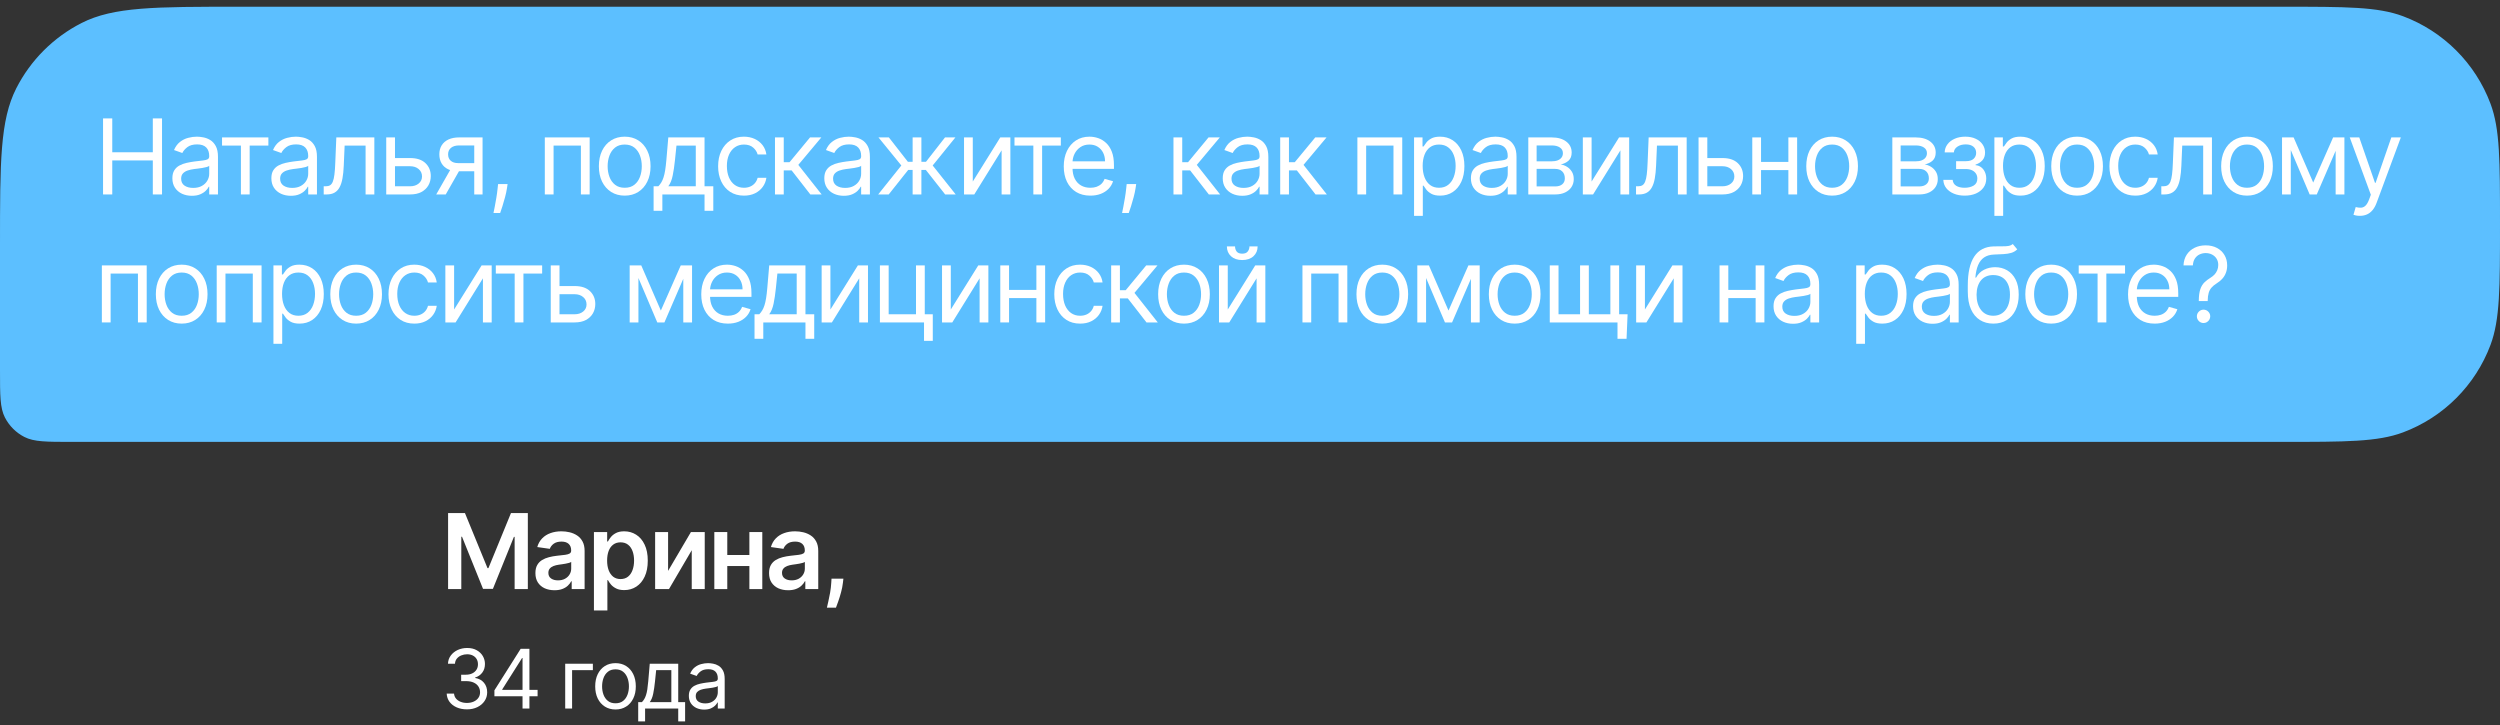 <?xml version="1.0" encoding="UTF-8"?> <svg xmlns="http://www.w3.org/2000/svg" width="293" height="85" viewBox="0 0 293 85" fill="none"><rect x="0" y="0" width="293" height="85" fill="#333333" stroke="none"/><g clip-path="url(#clip0_2574_96)"><path d="M293 26.289C293 18.844 293 15.122 291.886 12.15C290.111 7.415 286.374 3.678 281.639 1.903C278.667 0.789 274.945 0.789 267.5 0.789H28.01C18.205 0.789 13.303 0.789 9.559 2.697C6.265 4.375 3.586 7.054 1.908 10.348C0 14.092 0 18.994 0 28.799V43.386C0 46.327 0 47.798 0.572 48.922C1.076 49.91 1.879 50.713 2.868 51.217C3.991 51.789 5.462 51.789 8.403 51.789H267.5C274.945 51.789 278.667 51.789 281.639 50.675C286.374 48.9 290.111 45.163 291.886 40.428C293 37.456 293 33.734 293 26.289Z" fill="#5CBFFF"></path><path d="M257.699 35.283V35.23C257.705 34.676 257.763 34.235 257.873 33.907C257.983 33.58 258.14 33.314 258.343 33.111C258.546 32.908 258.79 32.721 259.074 32.55C259.245 32.445 259.399 32.322 259.536 32.18C259.672 32.035 259.779 31.868 259.858 31.679C259.939 31.491 259.979 31.282 259.979 31.053C259.979 30.768 259.913 30.522 259.779 30.313C259.646 30.104 259.467 29.943 259.244 29.83C259.021 29.717 258.773 29.66 258.5 29.66C258.262 29.66 258.033 29.71 257.812 29.808C257.592 29.907 257.408 30.062 257.26 30.274C257.112 30.486 257.026 30.763 257.003 31.105H255.906C255.929 30.612 256.057 30.19 256.289 29.839C256.524 29.488 256.833 29.219 257.216 29.034C257.602 28.848 258.03 28.755 258.5 28.755C259.01 28.755 259.454 28.857 259.831 29.06C260.211 29.263 260.505 29.541 260.71 29.895C260.919 30.249 261.024 30.652 261.024 31.105C261.024 31.424 260.974 31.713 260.876 31.971C260.78 32.229 260.641 32.46 260.458 32.663C260.278 32.866 260.061 33.046 259.805 33.203C259.55 33.362 259.346 33.53 259.192 33.707C259.038 33.881 258.926 34.089 258.857 34.33C258.787 34.57 258.749 34.871 258.744 35.23V35.283H257.699ZM258.256 37.859C258.041 37.859 257.857 37.782 257.703 37.628C257.55 37.474 257.473 37.29 257.473 37.075C257.473 36.861 257.55 36.677 257.703 36.523C257.857 36.369 258.041 36.292 258.256 36.292C258.471 36.292 258.655 36.369 258.809 36.523C258.963 36.677 259.039 36.861 259.039 37.075C259.039 37.218 259.003 37.348 258.931 37.467C258.861 37.586 258.767 37.682 258.648 37.754C258.532 37.824 258.401 37.859 258.256 37.859Z" fill="white"></path><path d="M252.522 37.928C251.878 37.928 251.322 37.786 250.855 37.502C250.391 37.215 250.033 36.815 249.781 36.301C249.531 35.785 249.406 35.184 249.406 34.499C249.406 33.815 249.531 33.211 249.781 32.689C250.033 32.164 250.384 31.755 250.834 31.462C251.286 31.166 251.814 31.018 252.418 31.018C252.766 31.018 253.11 31.076 253.449 31.192C253.788 31.308 254.097 31.497 254.376 31.758C254.654 32.016 254.876 32.358 255.042 32.785C255.207 33.211 255.29 33.736 255.29 34.36V34.795H250.137V33.908H254.245C254.245 33.53 254.17 33.194 254.019 32.898C253.871 32.602 253.659 32.368 253.384 32.197C253.111 32.026 252.789 31.941 252.418 31.941C252.009 31.941 251.655 32.042 251.356 32.245C251.06 32.445 250.832 32.706 250.673 33.029C250.513 33.351 250.433 33.696 250.433 34.064V34.656C250.433 35.161 250.52 35.589 250.694 35.94C250.871 36.288 251.116 36.553 251.43 36.736C251.743 36.916 252.107 37.006 252.522 37.006C252.792 37.006 253.036 36.968 253.253 36.893C253.474 36.815 253.664 36.698 253.823 36.545C253.983 36.388 254.106 36.194 254.193 35.962L255.185 36.24C255.081 36.577 254.905 36.873 254.659 37.128C254.412 37.38 254.107 37.578 253.745 37.72C253.382 37.859 252.975 37.928 252.522 37.928Z" fill="white"></path><path d="M243.625 32.062V31.105H249.056V32.062H246.863V37.789H245.836V32.062H243.625Z" fill="white"></path><path d="M240.396 37.928C239.793 37.928 239.263 37.785 238.808 37.498C238.355 37.211 238.001 36.809 237.746 36.292C237.493 35.776 237.367 35.172 237.367 34.482C237.367 33.786 237.493 33.178 237.746 32.659C238.001 32.139 238.355 31.736 238.808 31.449C239.263 31.162 239.793 31.018 240.396 31.018C240.999 31.018 241.527 31.162 241.98 31.449C242.435 31.736 242.789 32.139 243.042 32.659C243.297 33.178 243.425 33.786 243.425 34.482C243.425 35.172 243.297 35.776 243.042 36.292C242.789 36.809 242.435 37.211 241.98 37.498C241.527 37.785 240.999 37.928 240.396 37.928ZM240.396 37.006C240.854 37.006 241.231 36.889 241.527 36.654C241.823 36.419 242.042 36.109 242.184 35.727C242.327 35.344 242.398 34.929 242.398 34.482C242.398 34.035 242.327 33.619 242.184 33.233C242.042 32.847 241.823 32.535 241.527 32.297C241.231 32.06 240.854 31.941 240.396 31.941C239.938 31.941 239.56 32.06 239.265 32.297C238.969 32.535 238.75 32.847 238.607 33.233C238.465 33.619 238.394 34.035 238.394 34.482C238.394 34.929 238.465 35.344 238.607 35.727C238.75 36.109 238.969 36.419 239.265 36.654C239.56 36.889 239.938 37.006 240.396 37.006Z" fill="white"></path><path d="M235.899 28.598L236.421 29.225C236.218 29.422 235.983 29.56 235.716 29.638C235.45 29.717 235.148 29.765 234.811 29.782C234.475 29.799 234.101 29.817 233.689 29.834C233.224 29.852 232.84 29.965 232.535 30.174C232.231 30.383 231.996 30.684 231.83 31.079C231.665 31.473 231.559 31.958 231.513 32.532H231.6C231.826 32.114 232.139 31.807 232.54 31.61C232.94 31.413 233.369 31.314 233.828 31.314C234.35 31.314 234.82 31.436 235.238 31.679C235.656 31.923 235.986 32.284 236.23 32.763C236.474 33.242 236.595 33.832 236.595 34.534C236.595 35.233 236.471 35.837 236.221 36.344C235.975 36.852 235.628 37.244 235.181 37.519C234.737 37.792 234.217 37.928 233.619 37.928C233.021 37.928 232.498 37.788 232.048 37.506C231.598 37.222 231.249 36.801 230.999 36.244C230.75 35.684 230.625 34.992 230.625 34.169V33.455C230.625 31.967 230.877 30.838 231.382 30.069C231.89 29.3 232.653 28.903 233.671 28.877C234.031 28.865 234.351 28.862 234.633 28.868C234.914 28.874 235.159 28.861 235.368 28.829C235.577 28.797 235.754 28.72 235.899 28.598ZM233.619 37.006C234.022 37.006 234.369 36.904 234.659 36.701C234.952 36.498 235.177 36.212 235.334 35.844C235.49 35.473 235.568 35.036 235.568 34.534C235.568 34.047 235.489 33.632 235.329 33.289C235.172 32.947 234.948 32.686 234.655 32.506C234.362 32.326 234.011 32.236 233.602 32.236C233.303 32.236 233.034 32.287 232.796 32.389C232.559 32.49 232.356 32.64 232.187 32.837C232.019 33.034 231.888 33.275 231.796 33.559C231.706 33.844 231.658 34.169 231.652 34.534C231.652 35.282 231.828 35.882 232.179 36.331C232.53 36.781 233.01 37.006 233.619 37.006Z" fill="white"></path><path d="M226.491 37.946C226.068 37.946 225.683 37.866 225.338 37.707C224.993 37.544 224.719 37.311 224.516 37.006C224.312 36.698 224.211 36.327 224.211 35.892C224.211 35.509 224.286 35.199 224.437 34.961C224.588 34.72 224.79 34.531 225.042 34.395C225.295 34.259 225.573 34.157 225.878 34.09C226.185 34.021 226.494 33.966 226.805 33.925C227.211 33.873 227.54 33.834 227.792 33.807C228.048 33.779 228.233 33.731 228.349 33.664C228.468 33.597 228.528 33.481 228.528 33.316V33.281C228.528 32.852 228.41 32.518 228.175 32.28C227.943 32.042 227.591 31.923 227.118 31.923C226.628 31.923 226.243 32.031 225.965 32.245C225.686 32.46 225.49 32.689 225.377 32.933L224.402 32.585C224.576 32.178 224.809 31.862 225.099 31.636C225.392 31.407 225.711 31.247 226.056 31.157C226.404 31.064 226.747 31.018 227.083 31.018C227.298 31.018 227.544 31.044 227.823 31.096C228.104 31.146 228.375 31.249 228.637 31.405C228.901 31.562 229.12 31.799 229.294 32.115C229.468 32.431 229.555 32.855 229.555 33.385V37.789H228.528V36.884H228.476C228.406 37.029 228.29 37.184 228.127 37.35C227.965 37.515 227.749 37.656 227.479 37.772C227.209 37.888 226.88 37.946 226.491 37.946ZM226.648 37.023C227.054 37.023 227.396 36.944 227.675 36.784C227.956 36.624 228.168 36.419 228.31 36.166C228.455 35.914 228.528 35.648 228.528 35.37V34.43C228.484 34.482 228.389 34.53 228.241 34.573C228.096 34.614 227.927 34.65 227.736 34.682C227.547 34.711 227.363 34.737 227.183 34.761C227.006 34.781 226.863 34.798 226.752 34.813C226.485 34.847 226.236 34.904 226.004 34.982C225.775 35.058 225.589 35.172 225.447 35.326C225.308 35.477 225.238 35.683 225.238 35.944C225.238 36.301 225.37 36.571 225.634 36.754C225.901 36.933 226.239 37.023 226.648 37.023Z" fill="white"></path><path d="M217.547 40.296V31.105H218.539V32.167H218.661C218.736 32.051 218.841 31.903 218.974 31.723C219.111 31.54 219.305 31.378 219.557 31.236C219.813 31.091 220.158 31.018 220.593 31.018C221.156 31.018 221.652 31.159 222.081 31.44C222.511 31.722 222.846 32.12 223.087 32.637C223.327 33.153 223.448 33.763 223.448 34.465C223.448 35.172 223.327 35.786 223.087 36.305C222.846 36.822 222.512 37.222 222.086 37.506C221.659 37.788 221.167 37.928 220.61 37.928C220.181 37.928 219.837 37.857 219.579 37.715C219.321 37.57 219.122 37.406 218.983 37.224C218.844 37.038 218.736 36.884 218.661 36.762H218.574V40.296H217.547ZM218.556 34.447C218.556 34.952 218.63 35.397 218.778 35.783C218.926 36.166 219.142 36.466 219.427 36.684C219.711 36.899 220.059 37.006 220.471 37.006C220.901 37.006 221.259 36.893 221.546 36.666C221.836 36.437 222.054 36.13 222.199 35.744C222.347 35.355 222.421 34.923 222.421 34.447C222.421 33.977 222.348 33.554 222.203 33.176C222.061 32.796 221.845 32.496 221.555 32.276C221.268 32.052 220.906 31.941 220.471 31.941C220.053 31.941 219.702 32.047 219.418 32.258C219.134 32.467 218.919 32.76 218.774 33.137C218.629 33.512 218.556 33.948 218.556 34.447Z" fill="white"></path><path d="M210.14 37.946C209.716 37.946 209.332 37.866 208.986 37.707C208.641 37.544 208.367 37.311 208.164 37.006C207.961 36.698 207.859 36.327 207.859 35.892C207.859 35.509 207.935 35.199 208.086 34.961C208.237 34.72 208.438 34.531 208.691 34.395C208.943 34.259 209.221 34.157 209.526 34.09C209.834 34.021 210.143 33.966 210.453 33.925C210.859 33.873 211.188 33.834 211.441 33.807C211.696 33.779 211.882 33.731 211.998 33.664C212.117 33.597 212.176 33.481 212.176 33.316V33.281C212.176 32.852 212.059 32.518 211.824 32.28C211.592 32.042 211.239 31.923 210.766 31.923C210.276 31.923 209.892 32.031 209.613 32.245C209.335 32.46 209.139 32.689 209.026 32.933L208.051 32.585C208.225 32.178 208.457 31.862 208.747 31.636C209.04 31.407 209.359 31.247 209.704 31.157C210.053 31.064 210.395 31.018 210.731 31.018C210.946 31.018 211.193 31.044 211.471 31.096C211.753 31.146 212.024 31.249 212.285 31.405C212.549 31.562 212.768 31.799 212.942 32.115C213.116 32.431 213.203 32.855 213.203 33.385V37.789H212.176V36.884H212.124C212.054 37.029 211.938 37.184 211.776 37.35C211.613 37.515 211.397 37.656 211.127 37.772C210.858 37.888 210.528 37.946 210.14 37.946ZM210.296 37.023C210.702 37.023 211.045 36.944 211.323 36.784C211.605 36.624 211.816 36.419 211.959 36.166C212.104 35.914 212.176 35.648 212.176 35.37V34.43C212.133 34.482 212.037 34.53 211.889 34.573C211.744 34.614 211.576 34.65 211.384 34.682C211.196 34.711 211.011 34.737 210.832 34.761C210.655 34.781 210.511 34.798 210.401 34.813C210.134 34.847 209.884 34.904 209.652 34.982C209.423 35.058 209.237 35.172 209.095 35.326C208.956 35.477 208.886 35.683 208.886 35.944C208.886 36.301 209.018 36.571 209.282 36.754C209.549 36.933 209.887 37.023 210.296 37.023Z" fill="white"></path><path d="M206.005 33.977V34.934H202.315V33.977H206.005ZM202.558 31.105V37.789H201.531V31.105H202.558ZM206.788 31.105V37.789H205.761V31.105H206.788Z" fill="white"></path><path d="M192.785 36.275L196.005 31.105H197.189V37.789H196.162V32.619L192.959 37.789H191.758V31.105H192.785V36.275Z" fill="white"></path><path d="M190.754 36.832L190.632 39.704H189.57V37.789H188.7V36.832H190.754ZM181.633 31.105H182.66V36.832H185.184V31.105H186.211V36.832H188.735V31.105H189.762V37.789H181.633V31.105Z" fill="white"></path><path d="M177.521 37.928C176.918 37.928 176.388 37.785 175.933 37.498C175.48 37.211 175.126 36.809 174.871 36.292C174.618 35.776 174.492 35.172 174.492 34.482C174.492 33.786 174.618 33.178 174.871 32.659C175.126 32.139 175.48 31.736 175.933 31.449C176.388 31.162 176.918 31.018 177.521 31.018C178.124 31.018 178.652 31.162 179.105 31.449C179.56 31.736 179.914 32.139 180.167 32.659C180.422 33.178 180.55 33.786 180.55 34.482C180.55 35.172 180.422 35.776 180.167 36.292C179.914 36.809 179.56 37.211 179.105 37.498C178.652 37.785 178.124 37.928 177.521 37.928ZM177.521 37.006C177.979 37.006 178.356 36.889 178.652 36.654C178.948 36.419 179.167 36.109 179.309 35.727C179.452 35.344 179.523 34.929 179.523 34.482C179.523 34.035 179.452 33.619 179.309 33.233C179.167 32.847 178.948 32.535 178.652 32.297C178.356 32.06 177.979 31.941 177.521 31.941C177.063 31.941 176.685 32.06 176.39 32.297C176.094 32.535 175.875 32.847 175.732 33.233C175.59 33.619 175.519 34.035 175.519 34.482C175.519 34.929 175.59 35.344 175.732 35.727C175.875 36.109 176.094 36.419 176.39 36.654C176.685 36.889 177.063 37.006 177.521 37.006Z" fill="white"></path><path d="M169.765 36.397L172.097 31.105H173.072L170.183 37.789H169.347L166.51 31.105H167.467L169.765 36.397ZM167.136 31.105V37.789H166.109V31.105H167.136ZM172.393 37.789V31.105H173.42V37.789H172.393Z" fill="white"></path><path d="M162.005 37.928C161.402 37.928 160.872 37.785 160.417 37.498C159.964 37.211 159.61 36.809 159.355 36.292C159.103 35.776 158.977 35.172 158.977 34.482C158.977 33.786 159.103 33.178 159.355 32.659C159.61 32.139 159.964 31.736 160.417 31.449C160.872 31.162 161.402 31.018 162.005 31.018C162.609 31.018 163.137 31.162 163.589 31.449C164.045 31.736 164.399 32.139 164.651 32.659C164.906 33.178 165.034 33.786 165.034 34.482C165.034 35.172 164.906 35.776 164.651 36.292C164.399 36.809 164.045 37.211 163.589 37.498C163.137 37.785 162.609 37.928 162.005 37.928ZM162.005 37.006C162.464 37.006 162.841 36.889 163.137 36.654C163.433 36.419 163.652 36.109 163.794 35.727C163.936 35.344 164.007 34.929 164.007 34.482C164.007 34.035 163.936 33.619 163.794 33.233C163.652 32.847 163.433 32.535 163.137 32.297C162.841 32.06 162.464 31.941 162.005 31.941C161.547 31.941 161.17 32.06 160.874 32.297C160.578 32.535 160.359 32.847 160.217 33.233C160.075 33.619 160.004 34.035 160.004 34.482C160.004 34.929 160.075 35.344 160.217 35.727C160.359 36.109 160.578 36.419 160.874 36.654C161.17 36.889 161.547 37.006 162.005 37.006Z" fill="white"></path><path d="M152.648 37.789V31.105H157.905V37.789H156.878V32.062H153.675V37.789H152.648Z" fill="white"></path><path d="M143.894 36.275L147.114 31.105H148.298V37.789H147.271V32.619L144.068 37.789H142.867V31.105H143.894V36.275ZM146.436 28.877H147.393C147.393 29.347 147.23 29.731 146.906 30.03C146.581 30.329 146.14 30.478 145.583 30.478C145.034 30.478 144.598 30.329 144.273 30.03C143.951 29.731 143.79 29.347 143.79 28.877H144.747C144.747 29.103 144.809 29.302 144.934 29.473C145.062 29.644 145.278 29.73 145.583 29.73C145.887 29.73 146.105 29.644 146.235 29.473C146.369 29.302 146.436 29.103 146.436 28.877Z" fill="white"></path><path d="M138.763 37.928C138.16 37.928 137.63 37.785 137.175 37.498C136.722 37.211 136.368 36.809 136.113 36.292C135.861 35.776 135.734 35.172 135.734 34.482C135.734 33.786 135.861 33.178 136.113 32.659C136.368 32.139 136.722 31.736 137.175 31.449C137.63 31.162 138.16 31.018 138.763 31.018C139.367 31.018 139.895 31.162 140.347 31.449C140.803 31.736 141.157 32.139 141.409 32.659C141.664 33.178 141.792 33.786 141.792 34.482C141.792 35.172 141.664 35.776 141.409 36.292C141.157 36.809 140.803 37.211 140.347 37.498C139.895 37.785 139.367 37.928 138.763 37.928ZM138.763 37.006C139.222 37.006 139.599 36.889 139.895 36.654C140.19 36.419 140.41 36.109 140.552 35.727C140.694 35.344 140.765 34.929 140.765 34.482C140.765 34.035 140.694 33.619 140.552 33.233C140.41 32.847 140.19 32.535 139.895 32.297C139.599 32.06 139.222 31.941 138.763 31.941C138.305 31.941 137.928 32.06 137.632 32.297C137.336 32.535 137.117 32.847 136.975 33.233C136.832 33.619 136.761 34.035 136.761 34.482C136.761 34.929 136.832 35.344 136.975 35.727C137.117 36.109 137.336 36.419 137.632 36.654C137.928 36.889 138.305 37.006 138.763 37.006Z" fill="white"></path><path d="M130.227 37.789V31.105H131.254V34.012H131.932L134.335 31.105H135.657L132.959 34.325L135.692 37.789H134.369L132.176 34.969H131.254V37.789H130.227Z" fill="white"></path><path d="M126.592 37.928C125.966 37.928 125.426 37.781 124.973 37.485C124.521 37.189 124.173 36.781 123.929 36.262C123.685 35.742 123.562 35.149 123.562 34.482C123.562 33.803 123.688 33.204 123.938 32.685C124.189 32.163 124.541 31.755 124.991 31.462C125.443 31.166 125.971 31.018 126.575 31.018C127.045 31.018 127.468 31.105 127.846 31.279C128.223 31.453 128.531 31.697 128.771 32.01C129.012 32.324 129.163 32.689 129.221 33.107H128.193C128.114 32.802 127.941 32.532 127.671 32.297C127.405 32.06 127.045 31.941 126.592 31.941C126.192 31.941 125.841 32.045 125.539 32.254C125.24 32.46 125.007 32.752 124.839 33.129C124.673 33.503 124.59 33.942 124.59 34.447C124.59 34.964 124.672 35.413 124.834 35.796C125 36.179 125.232 36.477 125.53 36.688C125.832 36.9 126.186 37.006 126.592 37.006C126.859 37.006 127.101 36.959 127.319 36.867C127.537 36.774 127.721 36.64 127.872 36.466C128.023 36.292 128.129 36.083 128.193 35.84H129.221C129.163 36.234 129.019 36.59 128.79 36.906C128.564 37.219 128.263 37.469 127.889 37.654C127.518 37.837 127.085 37.928 126.592 37.928Z" fill="white"></path><path d="M121.708 33.977V34.934H118.018V33.977H121.708ZM118.261 31.105V37.789H117.234V31.105H118.261ZM122.491 31.105V37.789H121.464V31.105H122.491Z" fill="white"></path><path d="M111.433 36.275L114.653 31.105H115.837V37.789H114.81V32.619L111.607 37.789H110.406V31.105H111.433V36.275Z" fill="white"></path><path d="M108.382 31.105V36.832H109.322V39.948H108.295V37.789H103.125V31.105H104.152V36.832H107.355V31.105H108.382Z" fill="white"></path><path d="M97.324 36.275L100.544 31.105H101.728V37.789H100.701V32.619L97.498 37.789H96.297V31.105H97.324V36.275Z" fill="white"></path><path d="M88.43 39.704V36.832H88.987C89.123 36.69 89.24 36.536 89.339 36.37C89.438 36.205 89.523 36.009 89.596 35.783C89.671 35.554 89.735 35.275 89.787 34.947C89.84 34.617 89.886 34.218 89.927 33.751L90.153 31.105H94.4V36.832H95.427V39.704H94.4V37.789H89.457V39.704H88.43ZM90.153 36.832H93.373V32.062H91.11L90.936 33.751C90.864 34.45 90.774 35.061 90.666 35.583C90.559 36.105 90.388 36.521 90.153 36.832Z" fill="white"></path><path d="M85.303 37.928C84.659 37.928 84.104 37.786 83.637 37.502C83.172 37.215 82.814 36.815 82.562 36.301C82.312 35.785 82.188 35.184 82.188 34.499C82.188 33.815 82.312 33.211 82.562 32.689C82.814 32.164 83.165 31.755 83.615 31.462C84.067 31.166 84.595 31.018 85.199 31.018C85.547 31.018 85.891 31.076 86.23 31.192C86.57 31.308 86.879 31.497 87.157 31.758C87.436 32.016 87.657 32.358 87.823 32.785C87.988 33.211 88.071 33.736 88.071 34.36V34.795H82.919V33.908H87.027C87.027 33.53 86.951 33.194 86.8 32.898C86.652 32.602 86.441 32.368 86.165 32.197C85.892 32.026 85.57 31.941 85.199 31.941C84.79 31.941 84.436 32.042 84.137 32.245C83.841 32.445 83.613 32.706 83.454 33.029C83.294 33.351 83.215 33.696 83.215 34.064V34.656C83.215 35.161 83.302 35.589 83.476 35.94C83.653 36.288 83.898 36.553 84.211 36.736C84.524 36.916 84.888 37.006 85.303 37.006C85.573 37.006 85.817 36.968 86.034 36.893C86.255 36.815 86.445 36.698 86.604 36.545C86.764 36.388 86.887 36.194 86.974 35.962L87.966 36.24C87.862 36.577 87.687 36.873 87.44 37.128C87.193 37.38 86.889 37.578 86.526 37.72C86.163 37.859 85.756 37.928 85.303 37.928Z" fill="white"></path><path d="M77.452 36.397L79.785 31.105H80.76L77.87 37.789H77.034L74.197 31.105H75.155L77.452 36.397ZM74.824 31.105V37.789H73.797V31.105H74.824ZM80.081 37.789V31.105H81.108V37.789H80.081Z" fill="white"></path><path d="M65.435 33.525H67.349C68.133 33.525 68.732 33.723 69.147 34.121C69.561 34.518 69.769 35.022 69.769 35.631C69.769 36.031 69.676 36.395 69.49 36.723C69.305 37.048 69.032 37.307 68.672 37.502C68.312 37.693 67.871 37.789 67.349 37.789H64.547V31.105H65.574V36.832H67.349C67.755 36.832 68.089 36.724 68.35 36.51C68.611 36.295 68.742 36.02 68.742 35.683C68.742 35.329 68.611 35.04 68.35 34.817C68.089 34.594 67.755 34.482 67.349 34.482H65.435V33.525Z" fill="white"></path><path d="M58.109 32.062V31.105H63.54V32.062H61.347V37.789H60.32V32.062H58.109Z" fill="white"></path><path d="M53.222 36.275L56.443 31.105H57.626V37.789H56.599V32.619L53.396 37.789H52.195V31.105H53.222V36.275Z" fill="white"></path><path d="M48.56 37.928C47.934 37.928 47.394 37.781 46.941 37.485C46.489 37.189 46.141 36.781 45.897 36.262C45.653 35.742 45.531 35.149 45.531 34.482C45.531 33.803 45.656 33.204 45.906 32.685C46.158 32.163 46.509 31.755 46.959 31.462C47.411 31.166 47.939 31.018 48.543 31.018C49.013 31.018 49.436 31.105 49.813 31.279C50.191 31.453 50.499 31.697 50.74 32.01C50.981 32.324 51.13 32.689 51.188 33.107H50.161C50.083 32.802 49.909 32.532 49.639 32.297C49.372 32.06 49.013 31.941 48.56 31.941C48.16 31.941 47.809 32.045 47.507 32.254C47.208 32.46 46.975 32.752 46.806 33.129C46.641 33.503 46.558 33.942 46.558 34.447C46.558 34.964 46.639 35.413 46.802 35.796C46.967 36.179 47.199 36.477 47.498 36.688C47.8 36.9 48.154 37.006 48.56 37.006C48.827 37.006 49.069 36.959 49.287 36.867C49.504 36.774 49.689 36.64 49.84 36.466C49.99 36.292 50.098 36.083 50.161 35.84H51.188C51.13 36.234 50.987 36.59 50.758 36.906C50.531 37.219 50.231 37.469 49.857 37.654C49.486 37.837 49.053 37.928 48.56 37.928Z" fill="white"></path><path d="M41.74 37.928C41.136 37.928 40.607 37.785 40.151 37.498C39.699 37.211 39.345 36.809 39.09 36.292C38.837 35.776 38.711 35.172 38.711 34.482C38.711 33.786 38.837 33.178 39.09 32.659C39.345 32.139 39.699 31.736 40.151 31.449C40.607 31.162 41.136 31.018 41.74 31.018C42.343 31.018 42.871 31.162 43.324 31.449C43.779 31.736 44.133 32.139 44.386 32.659C44.641 33.178 44.768 33.786 44.768 34.482C44.768 35.172 44.641 35.776 44.386 36.292C44.133 36.809 43.779 37.211 43.324 37.498C42.871 37.785 42.343 37.928 41.74 37.928ZM41.74 37.006C42.198 37.006 42.575 36.889 42.871 36.654C43.167 36.419 43.386 36.109 43.528 35.727C43.67 35.344 43.742 34.929 43.742 34.482C43.742 34.035 43.67 33.619 43.528 33.233C43.386 32.847 43.167 32.535 42.871 32.297C42.575 32.06 42.198 31.941 41.74 31.941C41.281 31.941 40.904 32.06 40.608 32.297C40.312 32.535 40.093 32.847 39.951 33.233C39.809 33.619 39.738 34.035 39.738 34.482C39.738 34.929 39.809 35.344 39.951 35.727C40.093 36.109 40.312 36.419 40.608 36.654C40.904 36.889 41.281 37.006 41.74 37.006Z" fill="white"></path><path d="M32.047 40.296V31.105H33.039V32.167H33.161C33.236 32.051 33.341 31.903 33.474 31.723C33.611 31.54 33.805 31.378 34.057 31.236C34.313 31.091 34.658 31.018 35.093 31.018C35.656 31.018 36.152 31.159 36.581 31.44C37.011 31.722 37.346 32.12 37.587 32.637C37.827 33.153 37.948 33.763 37.948 34.465C37.948 35.172 37.827 35.786 37.587 36.305C37.346 36.822 37.012 37.222 36.586 37.506C36.159 37.788 35.667 37.928 35.11 37.928C34.681 37.928 34.337 37.857 34.079 37.715C33.821 37.57 33.622 37.406 33.483 37.224C33.344 37.038 33.236 36.884 33.161 36.762H33.074V40.296H32.047ZM33.056 34.447C33.056 34.952 33.13 35.397 33.278 35.783C33.426 36.166 33.642 36.466 33.927 36.684C34.211 36.899 34.559 37.006 34.971 37.006C35.401 37.006 35.759 36.893 36.046 36.666C36.336 36.437 36.554 36.13 36.699 35.744C36.847 35.355 36.921 34.923 36.921 34.447C36.921 33.977 36.848 33.554 36.703 33.176C36.561 32.796 36.345 32.496 36.055 32.276C35.767 32.052 35.406 31.941 34.971 31.941C34.553 31.941 34.202 32.047 33.918 32.258C33.634 32.467 33.419 32.76 33.274 33.137C33.129 33.512 33.056 33.948 33.056 34.447Z" fill="white"></path><path d="M25.398 37.789V31.105H30.655V37.789H29.628V32.062H26.425V37.789H25.398Z" fill="white"></path><path d="M21.294 37.928C20.691 37.928 20.162 37.785 19.706 37.498C19.253 37.211 18.899 36.809 18.644 36.292C18.392 35.776 18.266 35.172 18.266 34.482C18.266 33.786 18.392 33.178 18.644 32.659C18.899 32.139 19.253 31.736 19.706 31.449C20.162 31.162 20.691 31.018 21.294 31.018C21.898 31.018 22.426 31.162 22.878 31.449C23.334 31.736 23.688 32.139 23.94 32.659C24.195 33.178 24.323 33.786 24.323 34.482C24.323 35.172 24.195 35.776 23.94 36.292C23.688 36.809 23.334 37.211 22.878 37.498C22.426 37.785 21.898 37.928 21.294 37.928ZM21.294 37.006C21.753 37.006 22.13 36.889 22.426 36.654C22.722 36.419 22.941 36.109 23.083 35.727C23.225 35.344 23.296 34.929 23.296 34.482C23.296 34.035 23.225 33.619 23.083 33.233C22.941 32.847 22.722 32.535 22.426 32.297C22.13 32.06 21.753 31.941 21.294 31.941C20.836 31.941 20.459 32.06 20.163 32.297C19.867 32.535 19.648 32.847 19.506 33.233C19.364 33.619 19.293 34.035 19.293 34.482C19.293 34.929 19.364 35.344 19.506 35.727C19.648 36.109 19.867 36.419 20.163 36.654C20.459 36.889 20.836 37.006 21.294 37.006Z" fill="white"></path><path d="M11.938 37.789V31.105H17.194V37.789H16.167V32.062H12.964V37.789H11.938Z" fill="white"></path><path d="M276.574 25.296C276.4 25.296 276.245 25.281 276.109 25.252C275.972 25.226 275.878 25.2 275.826 25.174L276.087 24.269C276.336 24.332 276.557 24.356 276.748 24.338C276.94 24.321 277.11 24.235 277.258 24.082C277.408 23.931 277.546 23.686 277.671 23.346L277.862 22.824L275.391 16.105H276.505L278.35 21.431H278.419L280.264 16.105H281.379L278.541 23.764C278.414 24.109 278.255 24.395 278.067 24.621C277.878 24.85 277.659 25.02 277.41 25.13C277.163 25.241 276.885 25.296 276.574 25.296Z" fill="white"></path><path d="M271.109 21.397L273.441 16.105H274.416L271.526 22.789H270.691L267.853 16.105H268.811L271.109 21.397ZM268.48 16.105V22.789H267.453V16.105H268.48ZM273.737 22.789V16.105H274.764V22.789H273.737Z" fill="white"></path><path d="M263.349 22.928C262.746 22.928 262.216 22.785 261.761 22.498C261.308 22.21 260.954 21.809 260.699 21.292C260.447 20.776 260.32 20.172 260.32 19.482C260.32 18.786 260.447 18.178 260.699 17.659C260.954 17.139 261.308 16.736 261.761 16.449C262.216 16.162 262.746 16.018 263.349 16.018C263.953 16.018 264.481 16.162 264.933 16.449C265.389 16.736 265.742 17.139 265.995 17.659C266.25 18.178 266.378 18.786 266.378 19.482C266.378 20.172 266.25 20.776 265.995 21.292C265.742 21.809 265.389 22.21 264.933 22.498C264.481 22.785 263.953 22.928 263.349 22.928ZM263.349 22.006C263.807 22.006 264.185 21.889 264.481 21.654C264.776 21.419 264.995 21.11 265.138 20.727C265.28 20.344 265.351 19.929 265.351 19.482C265.351 19.035 265.28 18.619 265.138 18.233C264.995 17.847 264.776 17.535 264.481 17.297C264.185 17.06 263.807 16.941 263.349 16.941C262.891 16.941 262.514 17.06 262.218 17.297C261.922 17.535 261.703 17.847 261.561 18.233C261.418 18.619 261.347 19.035 261.347 19.482C261.347 19.929 261.418 20.344 261.561 20.727C261.703 21.11 261.922 21.419 262.218 21.654C262.514 21.889 262.891 22.006 263.349 22.006Z" fill="white"></path><path d="M253.305 22.789V21.832H253.548C253.749 21.832 253.915 21.793 254.049 21.714C254.182 21.633 254.29 21.492 254.371 21.292C254.455 21.089 254.519 20.808 254.562 20.448C254.609 20.085 254.642 19.624 254.662 19.064L254.784 16.105H259.24V22.789H258.213V17.062H255.759L255.655 19.447C255.631 19.995 255.582 20.478 255.507 20.896C255.434 21.311 255.322 21.659 255.172 21.941C255.024 22.222 254.826 22.434 254.58 22.576C254.333 22.718 254.024 22.789 253.653 22.789H253.305Z" fill="white"></path><path d="M250.255 22.928C249.629 22.928 249.089 22.78 248.637 22.485C248.184 22.189 247.836 21.781 247.592 21.262C247.348 20.742 247.227 20.149 247.227 19.482C247.227 18.803 247.351 18.204 247.601 17.685C247.853 17.163 248.204 16.755 248.654 16.462C249.106 16.166 249.634 16.018 250.238 16.018C250.708 16.018 251.131 16.105 251.509 16.279C251.886 16.453 252.195 16.697 252.436 17.01C252.676 17.324 252.826 17.689 252.884 18.107H251.857C251.778 17.802 251.604 17.532 251.335 17.297C251.068 17.06 250.708 16.941 250.255 16.941C249.855 16.941 249.504 17.045 249.202 17.254C248.903 17.46 248.67 17.752 248.502 18.129C248.336 18.503 248.254 18.942 248.254 19.447C248.254 19.964 248.335 20.413 248.497 20.796C248.663 21.179 248.895 21.477 249.194 21.688C249.495 21.9 249.849 22.006 250.255 22.006C250.522 22.006 250.764 21.959 250.982 21.867C251.2 21.774 251.384 21.64 251.535 21.466C251.686 21.292 251.793 21.083 251.857 20.84H252.884C252.826 21.234 252.682 21.59 252.453 21.906C252.227 22.219 251.926 22.469 251.552 22.654C251.181 22.837 250.749 22.928 250.255 22.928Z" fill="white"></path><path d="M243.435 22.928C242.832 22.928 242.302 22.785 241.847 22.498C241.394 22.21 241.04 21.809 240.785 21.292C240.532 20.776 240.406 20.172 240.406 19.482C240.406 18.786 240.532 18.178 240.785 17.659C241.04 17.139 241.394 16.736 241.847 16.449C242.302 16.162 242.832 16.018 243.435 16.018C244.038 16.018 244.566 16.162 245.019 16.449C245.474 16.736 245.828 17.139 246.081 17.659C246.336 18.178 246.464 18.786 246.464 19.482C246.464 20.172 246.336 20.776 246.081 21.292C245.828 21.809 245.474 22.21 245.019 22.498C244.566 22.785 244.038 22.928 243.435 22.928ZM243.435 22.006C243.893 22.006 244.271 21.889 244.566 21.654C244.862 21.419 245.081 21.11 245.224 20.727C245.366 20.344 245.437 19.929 245.437 19.482C245.437 19.035 245.366 18.619 245.224 18.233C245.081 17.847 244.862 17.535 244.566 17.297C244.271 17.06 243.893 16.941 243.435 16.941C242.977 16.941 242.599 17.06 242.304 17.297C242.008 17.535 241.789 17.847 241.646 18.233C241.504 18.619 241.433 19.035 241.433 19.482C241.433 19.929 241.504 20.344 241.646 20.727C241.789 21.11 242.008 21.419 242.304 21.654C242.599 21.889 242.977 22.006 243.435 22.006Z" fill="white"></path><path d="M233.742 25.296V16.105H234.734V17.167H234.856C234.932 17.051 235.036 16.903 235.17 16.723C235.306 16.54 235.5 16.378 235.753 16.236C236.008 16.091 236.353 16.018 236.788 16.018C237.351 16.018 237.847 16.159 238.277 16.44C238.706 16.722 239.041 17.12 239.282 17.637C239.523 18.153 239.643 18.762 239.643 19.465C239.643 20.172 239.523 20.786 239.282 21.305C239.041 21.822 238.707 22.222 238.281 22.506C237.855 22.788 237.363 22.928 236.806 22.928C236.376 22.928 236.033 22.857 235.774 22.715C235.516 22.57 235.317 22.406 235.178 22.224C235.039 22.038 234.932 21.884 234.856 21.762H234.769V25.296H233.742ZM234.752 19.447C234.752 19.952 234.826 20.397 234.974 20.783C235.122 21.166 235.338 21.466 235.622 21.684C235.906 21.899 236.255 22.006 236.667 22.006C237.096 22.006 237.454 21.893 237.741 21.666C238.031 21.437 238.249 21.13 238.394 20.744C238.542 20.355 238.616 19.923 238.616 19.447C238.616 18.977 238.544 18.554 238.398 18.177C238.256 17.796 238.04 17.496 237.75 17.276C237.463 17.052 237.102 16.941 236.667 16.941C236.249 16.941 235.898 17.047 235.613 17.258C235.329 17.467 235.114 17.76 234.969 18.137C234.824 18.512 234.752 18.948 234.752 19.447Z" fill="white"></path><path d="M227.758 21.083H228.854C228.878 21.385 229.014 21.614 229.263 21.771C229.516 21.928 229.844 22.006 230.247 22.006C230.659 22.006 231.011 21.922 231.304 21.754C231.597 21.582 231.744 21.307 231.744 20.927C231.744 20.703 231.689 20.509 231.579 20.344C231.468 20.175 231.313 20.045 231.113 19.952C230.913 19.859 230.676 19.813 230.404 19.813H229.255V18.89H230.404C230.813 18.89 231.114 18.797 231.309 18.612C231.506 18.426 231.605 18.194 231.605 17.915C231.605 17.617 231.499 17.377 231.287 17.197C231.075 17.015 230.775 16.923 230.386 16.923C229.995 16.923 229.668 17.012 229.407 17.189C229.146 17.363 229.008 17.588 228.994 17.863H227.914C227.926 17.503 228.036 17.186 228.245 16.91C228.454 16.632 228.738 16.414 229.098 16.257C229.458 16.098 229.87 16.018 230.334 16.018C230.804 16.018 231.212 16.101 231.557 16.266C231.905 16.429 232.173 16.651 232.362 16.932C232.553 17.21 232.649 17.527 232.649 17.881C232.649 18.258 232.543 18.562 232.331 18.794C232.12 19.026 231.854 19.192 231.535 19.291V19.36C231.787 19.378 232.006 19.459 232.192 19.604C232.381 19.746 232.527 19.933 232.632 20.165C232.736 20.394 232.788 20.648 232.788 20.927C232.788 21.333 232.68 21.687 232.462 21.988C232.244 22.287 231.946 22.519 231.566 22.685C231.185 22.847 230.752 22.928 230.264 22.928C229.791 22.928 229.368 22.852 228.994 22.698C228.619 22.541 228.322 22.325 228.102 22.049C227.884 21.771 227.769 21.449 227.758 21.083Z" fill="white"></path><path d="M221.781 22.789V16.105H224.514C225.234 16.105 225.805 16.267 226.229 16.592C226.652 16.917 226.864 17.347 226.864 17.881C226.864 18.287 226.744 18.601 226.503 18.825C226.262 19.045 225.953 19.195 225.576 19.273C225.822 19.308 226.062 19.395 226.294 19.534C226.529 19.673 226.723 19.865 226.877 20.108C227.031 20.349 227.108 20.645 227.108 20.996C227.108 21.339 227.021 21.645 226.847 21.914C226.673 22.184 226.423 22.398 226.098 22.554C225.773 22.711 225.384 22.789 224.932 22.789H221.781ZM222.756 21.849H224.932C225.286 21.849 225.563 21.765 225.763 21.597C225.963 21.428 226.063 21.199 226.063 20.909C226.063 20.564 225.963 20.293 225.763 20.096C225.563 19.895 225.286 19.795 224.932 19.795H222.756V21.849ZM222.756 18.907H224.514C224.79 18.907 225.026 18.87 225.223 18.794C225.421 18.716 225.572 18.606 225.676 18.464C225.783 18.319 225.837 18.147 225.837 17.95C225.837 17.669 225.72 17.448 225.485 17.289C225.25 17.126 224.926 17.045 224.514 17.045H222.756V18.907Z" fill="white"></path><path d="M214.724 22.928C214.121 22.928 213.591 22.785 213.136 22.498C212.683 22.21 212.329 21.809 212.074 21.292C211.822 20.776 211.695 20.172 211.695 19.482C211.695 18.786 211.822 18.178 212.074 17.659C212.329 17.139 212.683 16.736 213.136 16.449C213.591 16.162 214.121 16.018 214.724 16.018C215.328 16.018 215.856 16.162 216.308 16.449C216.764 16.736 217.117 17.139 217.37 17.659C217.625 18.178 217.753 18.786 217.753 19.482C217.753 20.172 217.625 20.776 217.37 21.292C217.117 21.809 216.764 22.21 216.308 22.498C215.856 22.785 215.328 22.928 214.724 22.928ZM214.724 22.006C215.182 22.006 215.56 21.889 215.856 21.654C216.151 21.419 216.37 21.11 216.513 20.727C216.655 20.344 216.726 19.929 216.726 19.482C216.726 19.035 216.655 18.619 216.513 18.233C216.37 17.847 216.151 17.535 215.856 17.297C215.56 17.06 215.182 16.941 214.724 16.941C214.266 16.941 213.889 17.06 213.593 17.297C213.297 17.535 213.078 17.847 212.936 18.233C212.793 18.619 212.722 19.035 212.722 19.482C212.722 19.929 212.793 20.344 212.936 20.727C213.078 21.11 213.297 21.419 213.593 21.654C213.889 21.889 214.266 22.006 214.724 22.006Z" fill="white"></path><path d="M209.841 18.977V19.934H206.15V18.977H209.841ZM206.394 16.105V22.789H205.367V16.105H206.394ZM210.624 16.105V22.789H209.597V16.105H210.624Z" fill="white"></path><path d="M199.958 18.524H201.873C202.656 18.524 203.255 18.723 203.67 19.121C204.085 19.518 204.292 20.021 204.292 20.631C204.292 21.031 204.199 21.395 204.014 21.723C203.828 22.048 203.555 22.308 203.196 22.502C202.836 22.693 202.395 22.789 201.873 22.789H199.07V16.105H200.097V21.832H201.873C202.279 21.832 202.613 21.724 202.874 21.51C203.135 21.295 203.265 21.02 203.265 20.683C203.265 20.329 203.135 20.04 202.874 19.817C202.613 19.594 202.279 19.482 201.873 19.482H199.958V18.524Z" fill="white"></path><path d="M191.742 22.789V21.832H191.986C192.186 21.832 192.353 21.793 192.486 21.714C192.62 21.633 192.727 21.492 192.808 21.292C192.892 21.089 192.956 20.808 193 20.448C193.046 20.085 193.08 19.624 193.1 19.064L193.222 16.105H197.678V22.789H196.651V17.062H194.197L194.092 19.447C194.069 19.995 194.02 20.478 193.944 20.896C193.872 21.311 193.76 21.659 193.609 21.941C193.461 22.222 193.264 22.434 193.017 22.576C192.771 22.718 192.462 22.789 192.09 22.789H191.742Z" fill="white"></path><path d="M186.535 21.275L189.755 16.105H190.939V22.789H189.912V17.619L186.709 22.789H185.508V16.105H186.535V21.275Z" fill="white"></path><path d="M179.117 22.789V16.105H181.85C182.57 16.105 183.141 16.267 183.565 16.592C183.988 16.917 184.2 17.347 184.2 17.881C184.2 18.287 184.08 18.601 183.839 18.825C183.598 19.045 183.289 19.195 182.912 19.273C183.158 19.308 183.398 19.395 183.63 19.534C183.865 19.673 184.059 19.865 184.213 20.108C184.367 20.349 184.444 20.645 184.444 20.996C184.444 21.339 184.357 21.645 184.183 21.914C184.008 22.184 183.759 22.398 183.434 22.554C183.109 22.711 182.72 22.789 182.268 22.789H179.117ZM180.092 21.849H182.268C182.622 21.849 182.899 21.765 183.099 21.597C183.299 21.428 183.399 21.199 183.399 20.909C183.399 20.564 183.299 20.293 183.099 20.096C182.899 19.895 182.622 19.795 182.268 19.795H180.092V21.849ZM180.092 18.907H181.85C182.126 18.907 182.362 18.87 182.559 18.794C182.757 18.716 182.907 18.606 183.012 18.464C183.119 18.319 183.173 18.147 183.173 17.95C183.173 17.669 183.055 17.448 182.82 17.289C182.585 17.126 182.262 17.045 181.85 17.045H180.092V18.907Z" fill="white"></path><path d="M174.671 22.946C174.247 22.946 173.863 22.866 173.518 22.707C173.172 22.544 172.898 22.311 172.695 22.006C172.492 21.698 172.391 21.327 172.391 20.892C172.391 20.509 172.466 20.199 172.617 19.961C172.768 19.72 172.969 19.531 173.222 19.395C173.474 19.259 173.753 19.157 174.057 19.09C174.365 19.021 174.674 18.966 174.984 18.925C175.39 18.873 175.72 18.834 175.972 18.808C176.227 18.779 176.413 18.731 176.529 18.664C176.648 18.597 176.707 18.481 176.707 18.316V18.281C176.707 17.852 176.59 17.518 176.355 17.28C176.123 17.042 175.77 16.923 175.298 16.923C174.807 16.923 174.423 17.031 174.144 17.245C173.866 17.46 173.67 17.689 173.557 17.933L172.582 17.585C172.756 17.178 172.988 16.862 173.278 16.636C173.571 16.407 173.891 16.247 174.236 16.157C174.584 16.064 174.926 16.018 175.263 16.018C175.477 16.018 175.724 16.044 176.003 16.096C176.284 16.146 176.555 16.249 176.816 16.405C177.08 16.562 177.299 16.799 177.473 17.115C177.647 17.431 177.734 17.855 177.734 18.385V22.789H176.707V21.884H176.655C176.586 22.029 176.47 22.184 176.307 22.35C176.145 22.515 175.929 22.656 175.659 22.772C175.389 22.888 175.06 22.946 174.671 22.946ZM174.828 22.023C175.234 22.023 175.576 21.944 175.855 21.784C176.136 21.625 176.348 21.419 176.49 21.166C176.635 20.914 176.707 20.648 176.707 20.37V19.43C176.664 19.482 176.568 19.53 176.42 19.573C176.275 19.614 176.107 19.65 175.915 19.682C175.727 19.711 175.543 19.737 175.363 19.761C175.186 19.781 175.042 19.798 174.932 19.813C174.665 19.848 174.416 19.904 174.184 19.982C173.954 20.058 173.769 20.172 173.627 20.326C173.487 20.477 173.418 20.683 173.418 20.944C173.418 21.301 173.55 21.571 173.814 21.754C174.081 21.933 174.419 22.023 174.828 22.023Z" fill="white"></path><path d="M165.727 25.296V16.105H166.719V17.167H166.841C166.916 17.051 167.02 16.903 167.154 16.723C167.29 16.54 167.485 16.378 167.737 16.236C167.992 16.091 168.338 16.018 168.773 16.018C169.336 16.018 169.832 16.159 170.261 16.44C170.69 16.722 171.025 17.12 171.266 17.637C171.507 18.153 171.627 18.762 171.627 19.465C171.627 20.172 171.507 20.786 171.266 21.305C171.025 21.822 170.692 22.222 170.265 22.506C169.839 22.788 169.347 22.928 168.79 22.928C168.361 22.928 168.017 22.857 167.759 22.715C167.501 22.57 167.302 22.406 167.163 22.224C167.023 22.038 166.916 21.884 166.841 21.762H166.754V25.296H165.727ZM166.736 19.447C166.736 19.952 166.81 20.397 166.958 20.783C167.106 21.166 167.322 21.466 167.606 21.684C167.891 21.899 168.239 22.006 168.651 22.006C169.08 22.006 169.439 21.893 169.726 21.666C170.016 21.437 170.233 21.13 170.378 20.744C170.526 20.355 170.6 19.923 170.6 19.447C170.6 18.977 170.528 18.554 170.383 18.177C170.241 17.796 170.025 17.496 169.734 17.276C169.447 17.052 169.086 16.941 168.651 16.941C168.233 16.941 167.882 17.047 167.598 17.258C167.313 17.467 167.099 17.76 166.954 18.137C166.809 18.512 166.736 18.948 166.736 19.447Z" fill="white"></path><path d="M159.086 22.789V16.105H164.343V22.789H163.316V17.062H160.113V22.789H159.086Z" fill="white"></path><path d="M150.039 22.789V16.105H151.066V19.012H151.745L154.147 16.105H155.47L152.772 19.325L155.505 22.789H154.182L151.989 19.969H151.066V22.789H150.039Z" fill="white"></path><path d="M145.585 22.946C145.161 22.946 144.777 22.866 144.432 22.707C144.087 22.544 143.812 22.311 143.609 22.006C143.406 21.698 143.305 21.327 143.305 20.892C143.305 20.509 143.38 20.199 143.531 19.961C143.682 19.72 143.883 19.531 144.136 19.395C144.388 19.259 144.667 19.157 144.971 19.09C145.279 19.021 145.588 18.966 145.898 18.925C146.304 18.873 146.634 18.834 146.886 18.808C147.141 18.779 147.327 18.731 147.443 18.664C147.562 18.597 147.622 18.481 147.622 18.316V18.281C147.622 17.852 147.504 17.518 147.269 17.28C147.037 17.042 146.684 16.923 146.212 16.923C145.721 16.923 145.337 17.031 145.058 17.245C144.78 17.46 144.584 17.689 144.471 17.933L143.496 17.585C143.67 17.178 143.902 16.862 144.192 16.636C144.485 16.407 144.805 16.247 145.15 16.157C145.498 16.064 145.84 16.018 146.177 16.018C146.391 16.018 146.638 16.044 146.917 16.096C147.198 16.146 147.469 16.249 147.73 16.405C147.994 16.562 148.213 16.799 148.387 17.115C148.562 17.431 148.649 17.855 148.649 18.385V22.789H147.622V21.884H147.569C147.5 22.029 147.384 22.184 147.221 22.35C147.059 22.515 146.843 22.656 146.573 22.772C146.303 22.888 145.974 22.946 145.585 22.946ZM145.742 22.023C146.148 22.023 146.49 21.944 146.769 21.784C147.05 21.625 147.262 21.419 147.404 21.166C147.549 20.914 147.622 20.648 147.622 20.37V19.43C147.578 19.482 147.482 19.53 147.334 19.573C147.189 19.614 147.021 19.65 146.83 19.682C146.641 19.711 146.457 19.737 146.277 19.761C146.1 19.781 145.956 19.798 145.846 19.813C145.579 19.848 145.33 19.904 145.098 19.982C144.868 20.058 144.683 20.172 144.541 20.326C144.401 20.477 144.332 20.683 144.332 20.944C144.332 21.301 144.464 21.571 144.728 21.754C144.995 21.933 145.333 22.023 145.742 22.023Z" fill="white"></path><path d="M137.531 22.789V16.105H138.558V19.012H139.237L141.639 16.105H142.962L140.264 19.325L142.997 22.789H141.674L139.481 19.969H138.558V22.789H137.531Z" fill="white"></path><path d="M133.161 21.571L133.092 22.041C133.042 22.372 132.967 22.725 132.866 23.103C132.767 23.48 132.664 23.835 132.557 24.169C132.449 24.502 132.361 24.768 132.291 24.965H131.508C131.546 24.779 131.595 24.534 131.656 24.23C131.717 23.925 131.778 23.584 131.839 23.207C131.902 22.833 131.955 22.45 131.995 22.058L132.047 21.571H133.161Z" fill="white"></path><path d="M127.788 22.928C127.144 22.928 126.588 22.786 126.121 22.502C125.657 22.215 125.299 21.814 125.046 21.301C124.797 20.785 124.672 20.184 124.672 19.499C124.672 18.815 124.797 18.211 125.046 17.689C125.299 17.164 125.65 16.755 126.099 16.462C126.552 16.166 127.08 16.018 127.683 16.018C128.031 16.018 128.375 16.076 128.715 16.192C129.054 16.308 129.363 16.497 129.641 16.758C129.92 17.016 130.142 17.358 130.307 17.785C130.473 18.211 130.555 18.736 130.555 19.36V19.795H125.403V18.908H129.511C129.511 18.53 129.435 18.194 129.285 17.898C129.137 17.602 128.925 17.369 128.649 17.197C128.377 17.026 128.055 16.941 127.683 16.941C127.274 16.941 126.92 17.042 126.621 17.245C126.326 17.445 126.098 17.706 125.938 18.029C125.779 18.351 125.699 18.696 125.699 19.064V19.656C125.699 20.161 125.786 20.589 125.96 20.94C126.137 21.288 126.382 21.553 126.695 21.736C127.009 21.916 127.373 22.006 127.788 22.006C128.057 22.006 128.301 21.968 128.519 21.893C128.739 21.814 128.929 21.698 129.089 21.545C129.248 21.388 129.372 21.194 129.459 20.962L130.451 21.24C130.346 21.577 130.171 21.872 129.924 22.128C129.678 22.38 129.373 22.578 129.01 22.72C128.648 22.859 128.24 22.928 127.788 22.928Z" fill="white"></path><path d="M118.898 17.062V16.105H124.329V17.062H122.136V22.789H121.109V17.062H118.898Z" fill="white"></path><path d="M114.011 21.275L117.232 16.105H118.415V22.789H117.388V17.619L114.185 22.789H112.984V16.105H114.011V21.275Z" fill="white"></path><path d="M102.922 22.789L105.637 19.395L102.957 16.105H104.175L106.403 18.96H106.96V16.105H107.987V18.96H108.527L110.755 16.105H111.973L109.31 19.395L112.008 22.789H110.772L108.509 19.917H107.987V22.789H106.96V19.917H106.438L104.158 22.789H102.922Z" fill="white"></path><path d="M98.89 22.946C98.466 22.946 98.082 22.866 97.737 22.707C97.391 22.544 97.117 22.311 96.914 22.006C96.711 21.698 96.609 21.327 96.609 20.892C96.609 20.509 96.685 20.199 96.836 19.961C96.987 19.72 97.188 19.531 97.441 19.395C97.693 19.259 97.971 19.157 98.276 19.09C98.584 19.021 98.892 18.966 99.203 18.925C99.609 18.873 99.938 18.834 100.191 18.808C100.446 18.779 100.632 18.731 100.748 18.664C100.867 18.597 100.926 18.481 100.926 18.316V18.281C100.926 17.852 100.809 17.518 100.574 17.28C100.342 17.042 99.989 16.923 99.516 16.923C99.026 16.923 98.642 17.031 98.363 17.245C98.085 17.46 97.889 17.689 97.776 17.933L96.801 17.585C96.975 17.178 97.207 16.862 97.497 16.636C97.79 16.407 98.109 16.247 98.454 16.157C98.803 16.064 99.145 16.018 99.481 16.018C99.696 16.018 99.943 16.044 100.221 16.096C100.503 16.146 100.774 16.249 101.035 16.405C101.299 16.562 101.518 16.799 101.692 17.115C101.866 17.431 101.953 17.855 101.953 18.385V22.789H100.926V21.884H100.874C100.804 22.029 100.688 22.184 100.526 22.35C100.363 22.515 100.147 22.656 99.877 22.772C99.608 22.888 99.278 22.946 98.89 22.946ZM99.046 22.023C99.453 22.023 99.795 21.944 100.073 21.784C100.355 21.625 100.566 21.419 100.709 21.166C100.854 20.914 100.926 20.648 100.926 20.37V19.43C100.883 19.482 100.787 19.53 100.639 19.573C100.494 19.614 100.326 19.65 100.134 19.682C99.946 19.711 99.761 19.737 99.582 19.761C99.405 19.781 99.261 19.798 99.151 19.813C98.884 19.848 98.634 19.904 98.402 19.982C98.173 20.058 97.987 20.172 97.845 20.326C97.706 20.477 97.636 20.683 97.636 20.944C97.636 21.301 97.768 21.571 98.032 21.754C98.299 21.933 98.637 22.023 99.046 22.023Z" fill="white"></path><path d="M90.828 22.789V16.105H91.855V19.012H92.534L94.936 16.105H96.259L93.561 19.325L96.294 22.789H94.971L92.778 19.969H91.855V22.789H90.828Z" fill="white"></path><path d="M87.193 22.928C86.566 22.928 86.027 22.78 85.574 22.485C85.121 22.189 84.773 21.781 84.53 21.262C84.286 20.742 84.164 20.149 84.164 19.482C84.164 18.803 84.289 18.204 84.538 17.685C84.791 17.163 85.142 16.755 85.591 16.462C86.044 16.166 86.572 16.018 87.175 16.018C87.645 16.018 88.069 16.105 88.446 16.279C88.823 16.453 89.132 16.697 89.373 17.01C89.614 17.324 89.763 17.689 89.821 18.107H88.794C88.716 17.802 88.542 17.532 88.272 17.297C88.005 17.06 87.645 16.941 87.193 16.941C86.793 16.941 86.441 17.045 86.14 17.254C85.841 17.46 85.607 17.752 85.439 18.129C85.274 18.503 85.191 18.942 85.191 19.447C85.191 19.964 85.272 20.413 85.435 20.796C85.6 21.179 85.832 21.477 86.131 21.688C86.433 21.9 86.787 22.006 87.193 22.006C87.46 22.006 87.702 21.959 87.919 21.867C88.137 21.774 88.321 21.64 88.472 21.466C88.623 21.292 88.73 21.083 88.794 20.84H89.821C89.763 21.234 89.62 21.59 89.39 21.906C89.164 22.219 88.864 22.469 88.49 22.654C88.118 22.837 87.686 22.928 87.193 22.928Z" fill="white"></path><path d="M76.602 24.704V21.832H77.159C77.295 21.69 77.412 21.536 77.511 21.37C77.61 21.205 77.695 21.009 77.768 20.783C77.843 20.554 77.907 20.275 77.959 19.948C78.011 19.617 78.058 19.218 78.099 18.751L78.325 16.105H82.572V21.832H83.599V24.704H82.572V22.789H77.629V24.704H76.602ZM78.325 21.832H81.545V17.062H79.282L79.108 18.751C79.036 19.45 78.946 20.061 78.838 20.583C78.731 21.105 78.56 21.521 78.325 21.832Z" fill="white"></path><path d="M73.216 22.928C72.613 22.928 72.083 22.785 71.628 22.498C71.175 22.21 70.821 21.809 70.566 21.292C70.314 20.776 70.188 20.172 70.188 19.482C70.188 18.786 70.314 18.178 70.566 17.659C70.821 17.139 71.175 16.736 71.628 16.449C72.083 16.162 72.613 16.018 73.216 16.018C73.82 16.018 74.348 16.162 74.8 16.449C75.256 16.736 75.61 17.139 75.862 17.659C76.117 18.178 76.245 18.786 76.245 19.482C76.245 20.172 76.117 20.776 75.862 21.292C75.61 21.809 75.256 22.21 74.8 22.498C74.348 22.785 73.82 22.928 73.216 22.928ZM73.216 22.006C73.675 22.006 74.052 21.889 74.348 21.654C74.644 21.419 74.863 21.11 75.005 20.727C75.147 20.344 75.218 19.929 75.218 19.482C75.218 19.035 75.147 18.619 75.005 18.233C74.863 17.847 74.644 17.535 74.348 17.297C74.052 17.06 73.675 16.941 73.216 16.941C72.758 16.941 72.381 17.06 72.085 17.297C71.789 17.535 71.57 17.847 71.428 18.233C71.286 18.619 71.215 19.035 71.215 19.482C71.215 19.929 71.286 20.344 71.428 20.727C71.57 21.11 71.789 21.419 72.085 21.654C72.381 21.889 72.758 22.006 73.216 22.006Z" fill="white"></path><path d="M63.852 22.789V16.105H69.108V22.789H68.081V17.062H64.879V22.789H63.852Z" fill="white"></path><path d="M59.49 21.571L59.42 22.041C59.371 22.372 59.295 22.725 59.194 23.103C59.095 23.48 58.992 23.835 58.885 24.169C58.777 24.502 58.689 24.768 58.619 24.965H57.836C57.874 24.779 57.923 24.534 57.984 24.23C58.045 23.925 58.106 23.584 58.167 23.207C58.23 22.833 58.283 22.45 58.323 22.058L58.376 21.571H59.49Z" fill="white"></path><path d="M55.581 22.789V17.045H53.806C53.405 17.045 53.09 17.138 52.861 17.323C52.632 17.509 52.517 17.764 52.517 18.089C52.517 18.409 52.62 18.659 52.827 18.842C53.035 19.025 53.321 19.116 53.684 19.116H55.842V20.074H53.684C53.231 20.074 52.841 19.994 52.513 19.834C52.185 19.675 51.933 19.447 51.756 19.151C51.579 18.852 51.49 18.498 51.49 18.089C51.49 17.677 51.583 17.323 51.769 17.027C51.955 16.732 52.22 16.504 52.565 16.344C52.913 16.185 53.327 16.105 53.806 16.105H56.556V22.789H55.581ZM51.125 22.789L53.022 19.465H54.136L52.239 22.789H51.125Z" fill="white"></path><path d="M46.153 18.524H48.068C48.851 18.524 49.45 18.723 49.865 19.121C50.28 19.518 50.488 20.021 50.488 20.631C50.488 21.031 50.395 21.395 50.209 21.723C50.023 22.048 49.751 22.308 49.391 22.502C49.031 22.693 48.59 22.789 48.068 22.789H45.266V16.105H46.293V21.832H48.068C48.474 21.832 48.808 21.724 49.069 21.51C49.33 21.295 49.461 21.02 49.461 20.683C49.461 20.329 49.33 20.04 49.069 19.817C48.808 19.594 48.474 19.482 48.068 19.482H46.153V18.524Z" fill="white"></path><path d="M37.938 22.789V21.832H38.181C38.381 21.832 38.548 21.793 38.682 21.714C38.815 21.633 38.922 21.492 39.004 21.292C39.088 21.089 39.152 20.808 39.195 20.448C39.242 20.085 39.275 19.624 39.295 19.064L39.417 16.105H43.873V22.789H42.846V17.062H40.392L40.287 19.447C40.264 19.995 40.215 20.478 40.139 20.896C40.067 21.311 39.955 21.659 39.804 21.941C39.656 22.222 39.459 22.434 39.212 22.576C38.966 22.718 38.657 22.789 38.286 22.789H37.938Z" fill="white"></path><path d="M34.085 22.946C33.661 22.946 33.277 22.866 32.932 22.707C32.587 22.544 32.312 22.311 32.109 22.006C31.906 21.698 31.805 21.327 31.805 20.892C31.805 20.509 31.88 20.199 32.031 19.961C32.182 19.72 32.383 19.531 32.636 19.395C32.888 19.259 33.167 19.157 33.471 19.09C33.779 19.021 34.088 18.966 34.398 18.925C34.804 18.873 35.134 18.834 35.386 18.808C35.641 18.779 35.827 18.731 35.943 18.664C36.062 18.597 36.121 18.481 36.121 18.316V18.281C36.121 17.852 36.004 17.518 35.769 17.28C35.537 17.042 35.184 16.923 34.712 16.923C34.221 16.923 33.837 17.031 33.558 17.245C33.28 17.46 33.084 17.689 32.971 17.933L31.996 17.585C32.17 17.178 32.402 16.862 32.692 16.636C32.985 16.407 33.305 16.247 33.65 16.157C33.998 16.064 34.34 16.018 34.677 16.018C34.892 16.018 35.138 16.044 35.417 16.096C35.698 16.146 35.969 16.249 36.23 16.405C36.494 16.562 36.713 16.799 36.887 17.115C37.062 17.431 37.148 17.855 37.148 18.385V22.789H36.121V21.884H36.069C36 22.029 35.884 22.184 35.721 22.35C35.559 22.515 35.343 22.656 35.073 22.772C34.803 22.888 34.474 22.946 34.085 22.946ZM34.242 22.023C34.648 22.023 34.99 21.944 35.269 21.784C35.55 21.625 35.762 21.419 35.904 21.166C36.049 20.914 36.121 20.648 36.121 20.37V19.43C36.078 19.482 35.982 19.53 35.834 19.573C35.689 19.614 35.521 19.65 35.33 19.682C35.141 19.711 34.957 19.737 34.777 19.761C34.6 19.781 34.456 19.798 34.346 19.813C34.079 19.848 33.83 19.904 33.598 19.982C33.368 20.058 33.183 20.172 33.041 20.326C32.901 20.477 32.832 20.683 32.832 20.944C32.832 21.301 32.964 21.571 33.228 21.754C33.495 21.933 33.833 22.023 34.242 22.023Z" fill="white"></path><path d="M26.023 17.062V16.105H31.454V17.062H29.261V22.789H28.234V17.062H26.023Z" fill="white"></path><path d="M22.483 22.946C22.06 22.946 21.675 22.866 21.33 22.707C20.985 22.544 20.711 22.311 20.508 22.006C20.305 21.698 20.203 21.327 20.203 20.892C20.203 20.509 20.279 20.199 20.429 19.961C20.58 19.72 20.782 19.531 21.034 19.395C21.287 19.259 21.565 19.157 21.87 19.09C22.177 19.021 22.486 18.966 22.797 18.925C23.203 18.873 23.532 18.834 23.785 18.808C24.04 18.779 24.226 18.731 24.342 18.664C24.46 18.597 24.52 18.481 24.52 18.316V18.281C24.52 17.852 24.402 17.518 24.168 17.28C23.935 17.042 23.583 16.923 23.11 16.923C22.62 16.923 22.235 17.031 21.957 17.245C21.678 17.46 21.483 17.689 21.369 17.933L20.395 17.585C20.569 17.178 20.801 16.862 21.091 16.636C21.384 16.407 21.703 16.247 22.048 16.157C22.396 16.064 22.739 16.018 23.075 16.018C23.29 16.018 23.537 16.044 23.815 16.096C24.096 16.146 24.368 16.249 24.629 16.405C24.893 16.562 25.112 16.799 25.286 17.115C25.46 17.431 25.547 17.855 25.547 18.385V22.789H24.52V21.884H24.468C24.398 22.029 24.282 22.184 24.12 22.35C23.957 22.515 23.741 22.656 23.471 22.772C23.201 22.888 22.872 22.946 22.483 22.946ZM22.64 22.023C23.046 22.023 23.389 21.944 23.667 21.784C23.948 21.625 24.16 21.419 24.302 21.166C24.447 20.914 24.52 20.648 24.52 20.37V19.43C24.477 19.482 24.381 19.53 24.233 19.573C24.088 19.614 23.919 19.65 23.728 19.682C23.539 19.711 23.355 19.737 23.175 19.761C22.998 19.781 22.855 19.798 22.744 19.813C22.478 19.848 22.228 19.904 21.996 19.982C21.767 20.058 21.581 20.172 21.439 20.326C21.3 20.477 21.23 20.683 21.23 20.944C21.23 21.301 21.362 21.571 21.626 21.754C21.893 21.933 22.231 22.023 22.64 22.023Z" fill="white"></path><path d="M12.078 22.789V13.877H13.157V17.846H17.909V13.877H18.989V22.789H17.909V18.803H13.157V22.789H12.078Z" fill="white"></path><path d="M82.526 83.164C82.193 83.164 81.891 83.102 81.62 82.976C81.349 82.849 81.133 82.665 80.974 82.426C80.814 82.184 80.734 81.892 80.734 81.55C80.734 81.249 80.794 81.006 80.912 80.819C81.031 80.629 81.189 80.481 81.387 80.374C81.586 80.267 81.805 80.187 82.044 80.135C82.285 80.08 82.528 80.037 82.772 80.005C83.091 79.964 83.35 79.933 83.548 79.913C83.749 79.89 83.895 79.852 83.986 79.8C84.079 79.747 84.126 79.656 84.126 79.526V79.499C84.126 79.162 84.034 78.899 83.849 78.713C83.667 78.526 83.39 78.432 83.018 78.432C82.633 78.432 82.331 78.516 82.112 78.685C81.894 78.854 81.74 79.034 81.651 79.225L80.885 78.952C81.022 78.633 81.204 78.384 81.432 78.207C81.662 78.026 81.913 77.901 82.184 77.83C82.458 77.757 82.727 77.721 82.991 77.721C83.16 77.721 83.353 77.742 83.572 77.782C83.793 77.821 84.007 77.902 84.212 78.025C84.419 78.148 84.591 78.334 84.728 78.583C84.865 78.831 84.933 79.164 84.933 79.581V83.041H84.126V82.33H84.085C84.03 82.444 83.939 82.566 83.812 82.696C83.684 82.826 83.514 82.936 83.302 83.028C83.09 83.119 82.832 83.164 82.526 83.164ZM82.649 82.439C82.968 82.439 83.237 82.377 83.456 82.251C83.677 82.126 83.844 81.964 83.955 81.766C84.069 81.567 84.126 81.359 84.126 81.14V80.402C84.092 80.443 84.017 80.48 83.9 80.514C83.787 80.546 83.654 80.575 83.504 80.6C83.356 80.623 83.211 80.643 83.07 80.661C82.931 80.677 82.818 80.691 82.731 80.703C82.522 80.73 82.325 80.774 82.143 80.836C81.963 80.895 81.817 80.985 81.705 81.106C81.596 81.224 81.541 81.386 81.541 81.591C81.541 81.872 81.645 82.084 81.852 82.227C82.062 82.369 82.328 82.439 82.649 82.439Z" fill="white"></path><path d="M74.797 84.546V82.289H75.234C75.342 82.177 75.434 82.056 75.511 81.927C75.589 81.797 75.656 81.643 75.713 81.465C75.772 81.285 75.823 81.066 75.864 80.808C75.905 80.549 75.941 80.235 75.973 79.868L76.151 77.789H79.488V82.289H80.295V84.546H79.488V83.041H75.604V84.546H74.797ZM76.151 82.289H78.681V78.541H76.903L76.766 79.868C76.709 80.418 76.639 80.897 76.554 81.308C76.47 81.718 76.335 82.045 76.151 82.289Z" fill="white"></path><path d="M72.138 83.151C71.663 83.151 71.247 83.038 70.89 82.812C70.534 82.586 70.256 82.271 70.055 81.865C69.857 81.459 69.758 80.985 69.758 80.443C69.758 79.895 69.857 79.418 70.055 79.01C70.256 78.602 70.534 78.285 70.89 78.059C71.247 77.834 71.663 77.721 72.138 77.721C72.612 77.721 73.026 77.834 73.382 78.059C73.74 78.285 74.018 78.602 74.216 79.01C74.417 79.418 74.517 79.895 74.517 80.443C74.517 80.985 74.417 81.459 74.216 81.865C74.018 82.271 73.74 82.586 73.382 82.812C73.026 83.038 72.612 83.151 72.138 83.151ZM72.138 82.426C72.498 82.426 72.794 82.333 73.026 82.149C73.259 81.964 73.431 81.721 73.543 81.421C73.654 81.12 73.71 80.794 73.71 80.443C73.71 80.092 73.654 79.764 73.543 79.461C73.431 79.158 73.259 78.913 73.026 78.726C72.794 78.539 72.498 78.446 72.138 78.446C71.777 78.446 71.481 78.539 71.249 78.726C71.016 78.913 70.844 79.158 70.732 79.461C70.621 79.764 70.565 80.092 70.565 80.443C70.565 80.794 70.621 81.12 70.732 81.421C70.844 81.721 71.016 81.964 71.249 82.149C71.481 82.333 71.777 82.426 72.138 82.426Z" fill="white"></path><path d="M69.484 77.789V78.541H67.049V83.041H66.242V77.789H69.484Z" fill="white"></path><path d="M57.945 81.605V80.907L61.023 76.039H61.529V77.119H61.187L58.862 80.798V80.853H63.006V81.605H57.945ZM61.241 83.041V81.393V81.068V76.039H62.048V83.041H61.241Z" fill="white"></path><path d="M54.731 83.137C54.28 83.137 53.878 83.059 53.524 82.904C53.173 82.749 52.894 82.534 52.687 82.258C52.481 81.98 52.37 81.657 52.352 81.29H53.213C53.231 81.516 53.309 81.711 53.446 81.875C53.583 82.037 53.761 82.162 53.983 82.251C54.204 82.34 54.449 82.385 54.718 82.385C55.019 82.385 55.285 82.332 55.518 82.227C55.75 82.122 55.933 81.977 56.065 81.79C56.197 81.603 56.263 81.386 56.263 81.14C56.263 80.882 56.199 80.656 56.072 80.46C55.944 80.261 55.757 80.106 55.511 79.995C55.265 79.883 54.964 79.827 54.608 79.827H54.047V79.075H54.608C54.886 79.075 55.13 79.025 55.34 78.924C55.552 78.824 55.717 78.683 55.836 78.5C55.956 78.318 56.017 78.104 56.017 77.858C56.017 77.621 55.965 77.414 55.86 77.239C55.755 77.063 55.607 76.926 55.415 76.828C55.226 76.73 55.003 76.681 54.745 76.681C54.503 76.681 54.275 76.726 54.061 76.815C53.849 76.901 53.676 77.028 53.541 77.194C53.407 77.358 53.334 77.557 53.323 77.789H52.502C52.516 77.422 52.626 77.101 52.834 76.825C53.041 76.547 53.312 76.33 53.647 76.175C53.985 76.02 54.355 75.943 54.759 75.943C55.192 75.943 55.563 76.031 55.873 76.206C56.183 76.379 56.422 76.609 56.588 76.893C56.754 77.178 56.837 77.486 56.837 77.817C56.837 78.211 56.734 78.547 56.526 78.825C56.321 79.103 56.042 79.296 55.689 79.403V79.458C56.131 79.531 56.476 79.719 56.725 80.022C56.973 80.323 57.097 80.695 57.097 81.14C57.097 81.521 56.994 81.863 56.786 82.166C56.581 82.467 56.301 82.704 55.945 82.877C55.59 83.05 55.185 83.137 54.731 83.137Z" fill="white"></path><path d="M98.846 67.823L98.79 68.301C98.749 68.667 98.677 69.038 98.572 69.415C98.471 69.796 98.363 70.145 98.25 70.464C98.137 70.783 98.046 71.034 97.976 71.217H96.914C96.955 71.04 97.01 70.799 97.079 70.495C97.152 70.19 97.222 69.848 97.288 69.468C97.355 69.088 97.4 68.702 97.423 68.31L97.454 67.823H98.846Z" fill="white"></path><path d="M92.37 69.176C91.946 69.176 91.564 69.101 91.225 68.95C90.889 68.796 90.622 68.57 90.424 68.271C90.23 67.972 90.133 67.604 90.133 67.166C90.133 66.788 90.202 66.477 90.342 66.23C90.481 65.983 90.671 65.786 90.912 65.638C91.153 65.49 91.424 65.379 91.725 65.303C92.03 65.225 92.345 65.168 92.67 65.133C93.061 65.093 93.379 65.056 93.623 65.025C93.867 64.99 94.043 64.938 94.154 64.868C94.267 64.795 94.323 64.684 94.323 64.533V64.507C94.323 64.179 94.226 63.925 94.032 63.745C93.838 63.565 93.558 63.475 93.192 63.475C92.806 63.475 92.5 63.56 92.274 63.728C92.05 63.896 91.9 64.095 91.821 64.324L90.35 64.115C90.466 63.709 90.658 63.37 90.925 63.097C91.192 62.821 91.518 62.615 91.904 62.479C92.29 62.34 92.716 62.27 93.183 62.27C93.505 62.27 93.826 62.308 94.145 62.383C94.464 62.459 94.756 62.583 95.02 62.757C95.284 62.929 95.496 63.162 95.655 63.458C95.817 63.754 95.899 64.124 95.899 64.568V69.041H94.384V68.123H94.332C94.236 68.309 94.102 68.483 93.927 68.645C93.756 68.805 93.54 68.934 93.279 69.032C93.021 69.128 92.718 69.176 92.37 69.176ZM92.779 68.019C93.095 68.019 93.369 67.956 93.601 67.831C93.833 67.704 94.012 67.535 94.136 67.327C94.264 67.118 94.328 66.89 94.328 66.643V65.856C94.278 65.896 94.194 65.934 94.075 65.969C93.959 66.004 93.829 66.034 93.684 66.06C93.539 66.086 93.395 66.11 93.253 66.13C93.111 66.15 92.987 66.168 92.883 66.182C92.648 66.214 92.438 66.266 92.252 66.339C92.066 66.411 91.92 66.513 91.813 66.643C91.705 66.771 91.651 66.936 91.651 67.139C91.651 67.43 91.757 67.649 91.969 67.797C92.181 67.945 92.451 68.019 92.779 68.019Z" fill="white"></path><path d="M88.31 65.046V66.339H84.75V65.046H88.31ZM85.237 62.357V69.041H83.719V62.357H85.237ZM89.341 62.357V69.041H87.827V62.357H89.341Z" fill="white"></path><path d="M78.3 66.909L80.976 62.357H82.595V69.041H81.072V64.485L78.404 69.041H76.781V62.357H78.3V66.909Z" fill="white"></path><path d="M69.609 71.548V62.357H71.159V63.462H71.25C71.331 63.3 71.446 63.127 71.594 62.944C71.742 62.759 71.942 62.601 72.194 62.47C72.447 62.337 72.769 62.27 73.16 62.27C73.677 62.27 74.142 62.402 74.557 62.666C74.975 62.927 75.306 63.314 75.549 63.828C75.796 64.338 75.919 64.965 75.919 65.708C75.919 66.442 75.799 67.066 75.558 67.579C75.317 68.093 74.99 68.484 74.575 68.754C74.16 69.024 73.69 69.159 73.165 69.159C72.782 69.159 72.464 69.095 72.212 68.967C71.959 68.84 71.756 68.686 71.602 68.506C71.452 68.323 71.334 68.151 71.25 67.988H71.185V71.548H69.609ZM71.154 65.699C71.154 66.131 71.215 66.51 71.337 66.835C71.462 67.16 71.64 67.414 71.872 67.597C72.107 67.776 72.391 67.866 72.725 67.866C73.073 67.866 73.365 67.773 73.6 67.588C73.835 67.399 74.012 67.142 74.131 66.817C74.253 66.49 74.314 66.117 74.314 65.699C74.314 65.284 74.254 64.916 74.135 64.594C74.016 64.272 73.839 64.019 73.604 63.837C73.369 63.654 73.076 63.562 72.725 63.562C72.389 63.562 72.103 63.651 71.868 63.828C71.633 64.005 71.454 64.253 71.333 64.572C71.214 64.891 71.154 65.267 71.154 65.699Z" fill="white"></path><path d="M64.987 69.176C64.563 69.176 64.182 69.101 63.842 68.95C63.506 68.796 63.239 68.57 63.042 68.271C62.847 67.972 62.75 67.604 62.75 67.166C62.75 66.788 62.82 66.477 62.959 66.23C63.098 65.983 63.288 65.786 63.529 65.638C63.77 65.49 64.041 65.379 64.343 65.303C64.647 65.225 64.962 65.168 65.287 65.133C65.679 65.093 65.996 65.056 66.24 65.025C66.484 64.99 66.661 64.938 66.771 64.868C66.884 64.795 66.941 64.684 66.941 64.533V64.507C66.941 64.179 66.844 63.925 66.649 63.745C66.455 63.565 66.175 63.475 65.809 63.475C65.423 63.475 65.117 63.56 64.891 63.728C64.668 63.896 64.517 64.095 64.438 64.324L62.968 64.115C63.084 63.709 63.275 63.37 63.542 63.097C63.809 62.821 64.135 62.615 64.521 62.479C64.907 62.34 65.333 62.27 65.8 62.27C66.123 62.27 66.443 62.308 66.762 62.383C67.081 62.459 67.373 62.583 67.637 62.757C67.901 62.929 68.113 63.162 68.272 63.458C68.435 63.754 68.516 64.124 68.516 64.568V69.041H67.002V68.123H66.949C66.854 68.309 66.719 68.483 66.545 68.645C66.374 68.805 66.157 68.934 65.896 69.032C65.638 69.128 65.335 69.176 64.987 69.176ZM65.396 68.019C65.712 68.019 65.986 67.956 66.218 67.831C66.45 67.704 66.629 67.535 66.754 67.327C66.881 67.118 66.945 66.89 66.945 66.643V65.856C66.896 65.896 66.812 65.934 66.693 65.969C66.577 66.004 66.446 66.034 66.301 66.06C66.156 66.086 66.012 66.11 65.87 66.13C65.728 66.15 65.605 66.168 65.5 66.182C65.265 66.214 65.055 66.266 64.869 66.339C64.684 66.411 64.537 66.513 64.43 66.643C64.322 66.771 64.269 66.936 64.269 67.139C64.269 67.43 64.375 67.649 64.586 67.797C64.798 67.945 65.068 68.019 65.396 68.019Z" fill="white"></path><path d="M52.516 60.129H54.491L57.137 66.587H57.242L59.887 60.129H61.863V69.041H60.314V62.918H60.231L57.768 69.015H56.611L54.148 62.905H54.065V69.041H52.516V60.129Z" fill="white"></path></g><defs><clipPath id="clip0_2574_96"><rect width="293" height="85" fill="white"></rect></clipPath></defs></svg> 